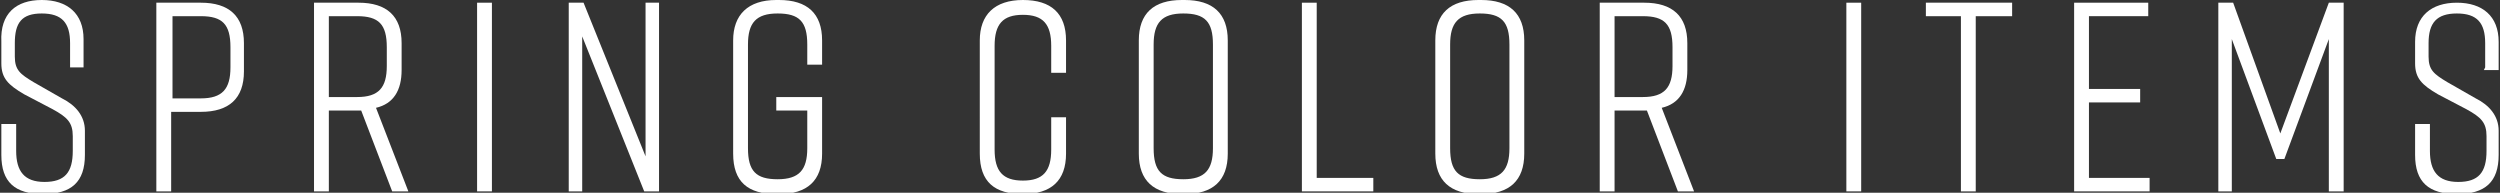 <?xml version="1.0" encoding="UTF-8"?>
<svg id="_レイヤー_2" xmlns="http://www.w3.org/2000/svg" version="1.1" viewBox="0 0 185.5 14.3">
  <rect x="0" y="0" width="185.5" height="14.3" fill="#333333" stroke="none"/>
  <!-- Generator: Adobe Illustrator 29.3.0, SVG Export Plug-In . SVG Version: 2.1.0 Build 146)  -->
  <defs>
    <style>
      .st0 {
        fill: #fff;
      }
    </style>
  </defs>
  <path class="st0" d="M5.2,5v-1.8c0-1.5-.6-2.2-2.1-2.2S1.1,1.7,1.1,3.2v1c0,1,.4,1.3,1.4,1.9l2.1,1.2c1,.5,1.7,1.3,1.7,2.4v1.8c0,2-1,2.9-3.1,2.9h0c-2.1,0-3.1-.9-3.1-2.9v-2.3h1.1v2c0,1.5.6,2.3,2.1,2.3s2.1-.7,2.1-2.3v-1.1c0-1-.4-1.4-1.5-2l-2.1-1.1c-1.2-.7-1.7-1.2-1.7-2.3v-1.6C0,1,1.2,0,3.1,0h0c1.9,0,3.1,1,3.1,2.9v2.1h-1.1Z"/>
  <path class="st0" d="M18.1,3.1v2.2c0,2-1.1,3-3.2,3h-2.2v5.9h-1.1V.2h3.3c2.1,0,3.2,1,3.2,3ZM17.1,3.5c0-1.7-.6-2.3-2.2-2.3h-2.1v6.1h2.1c1.6,0,2.2-.7,2.2-2.3v-1.5Z"/>
  <path class="st0" d="M29.1,14.2l-2.3-6h-2.4v6h-1.1V.2h3.3c2.1,0,3.2,1,3.2,3v2c0,1.5-.6,2.5-1.9,2.8l2.4,6.2h-1.2ZM28.7,4.8v-1.3c0-1.7-.6-2.3-2.2-2.3h-2.1v6h2.1c1.6,0,2.2-.7,2.2-2.3Z"/>
  <path class="st0" d="M35.4,14.2V.2h1.1v14h-1.1Z"/>
  <path class="st0" d="M42.2,14.2V.2h1.1l4.6,11.4V.2h1v14h-1.1l-4.6-11.5v11.5h-1Z"/>
  <path class="st0" d="M61,11.4c0,2-1.1,3-3.2,3h-.2c-2.1,0-3.2-.9-3.2-3V3c0-1.9,1.1-3,3.2-3h.2c2.1,0,3.2,1,3.2,3v1.8h-1.1v-1.5c0-1.7-.6-2.3-2.2-2.3s-2.2.7-2.2,2.3v7.7c0,1.7.6,2.3,2.2,2.3s2.2-.7,2.2-2.3v-2.8h-2.3v-1h3.4v4.1Z"/>
  <path class="st0" d="M79.1,11.4c0,2-1.1,3-3.2,3h0c-2.1,0-3.2-.9-3.2-3V3c0-1.9,1.1-3,3.2-3h0c2.1,0,3.2,1,3.2,3v2.4h-1.1v-2c0-1.6-.6-2.3-2.1-2.3s-2.1.7-2.1,2.3v7.7c0,1.6.6,2.3,2.1,2.3s2.1-.7,2.1-2.3v-2.4h1.1v2.7Z"/>
  <path class="st0" d="M87.7,0h.2c2.1,0,3.2,1,3.2,3v8.4c0,2-1.1,3-3.2,3h-.2c-2.1,0-3.2-1-3.2-3V3c0-2,1.1-3,3.2-3ZM87.8,13.3c1.6,0,2.2-.7,2.2-2.3V3.3c0-1.7-.6-2.3-2.2-2.3s-2.2.7-2.2,2.3v7.7c0,1.7.6,2.3,2.2,2.3Z"/>
  <path class="st0" d="M101.9,14.2h-5.3V.2h1.1v13h4.2v1Z"/>
  <path class="st0" d="M109.7,0h.2c2.1,0,3.2,1,3.2,3v8.4c0,2-1.1,3-3.2,3h-.2c-2.1,0-3.2-1-3.2-3V3c0-2,1.1-3,3.2-3ZM109.8,13.3c1.6,0,2.2-.7,2.2-2.3V3.3c0-1.7-.6-2.3-2.2-2.3s-2.2.7-2.2,2.3v7.7c0,1.7.6,2.3,2.2,2.3Z"/>
  <path class="st0" d="M124.5,14.2l-2.3-6h-2.4v6h-1.1V.2h3.3c2.1,0,3.2,1,3.2,3v2c0,1.5-.6,2.5-1.9,2.8l2.4,6.2h-1.2ZM124.1,4.8v-1.3c0-1.7-.6-2.3-2.2-2.3h-2.1v6h2.1c1.6,0,2.2-.7,2.2-2.3Z"/>
  <path class="st0" d="M137,14.2V.2h1.1v14h-1.1Z"/>
  <path class="st0" d="M149.2,1.2h-2.6v13h-1.1V1.2h-2.6V.2h6.4v1Z"/>
  <path class="st0" d="M153.9,14.2V.2h5.5v1h-4.4v5.4h3.8v1h-3.8v5.6h4.5v1h-5.6Z"/>
  <path class="st0" d="M169.5,11.8h-.6l-3.3-8.9v11.3h-1V.2h1.1l3.5,9.7,3.6-9.7h1.1v14h-1.1V2.9l-3.3,8.9Z"/>
  <path class="st0" d="M184.4,5v-1.8c0-1.5-.6-2.2-2.1-2.2s-2.1.7-2.1,2.2v1c0,1,.4,1.3,1.4,1.9l2.1,1.2c1,.5,1.7,1.3,1.7,2.4v1.8c0,2-1,2.9-3.1,2.9h0c-2.1,0-3.1-.9-3.1-2.9v-2.3h1.1v2c0,1.5.6,2.3,2.1,2.3s2.1-.7,2.1-2.3v-1.1c0-1-.4-1.4-1.5-2l-2.1-1.1c-1.2-.7-1.7-1.2-1.7-2.3v-1.6c0-1.9,1.2-2.9,3.1-2.9h0c1.9,0,3.1,1,3.1,2.9v2.1h-1.1Z"/>
</svg>